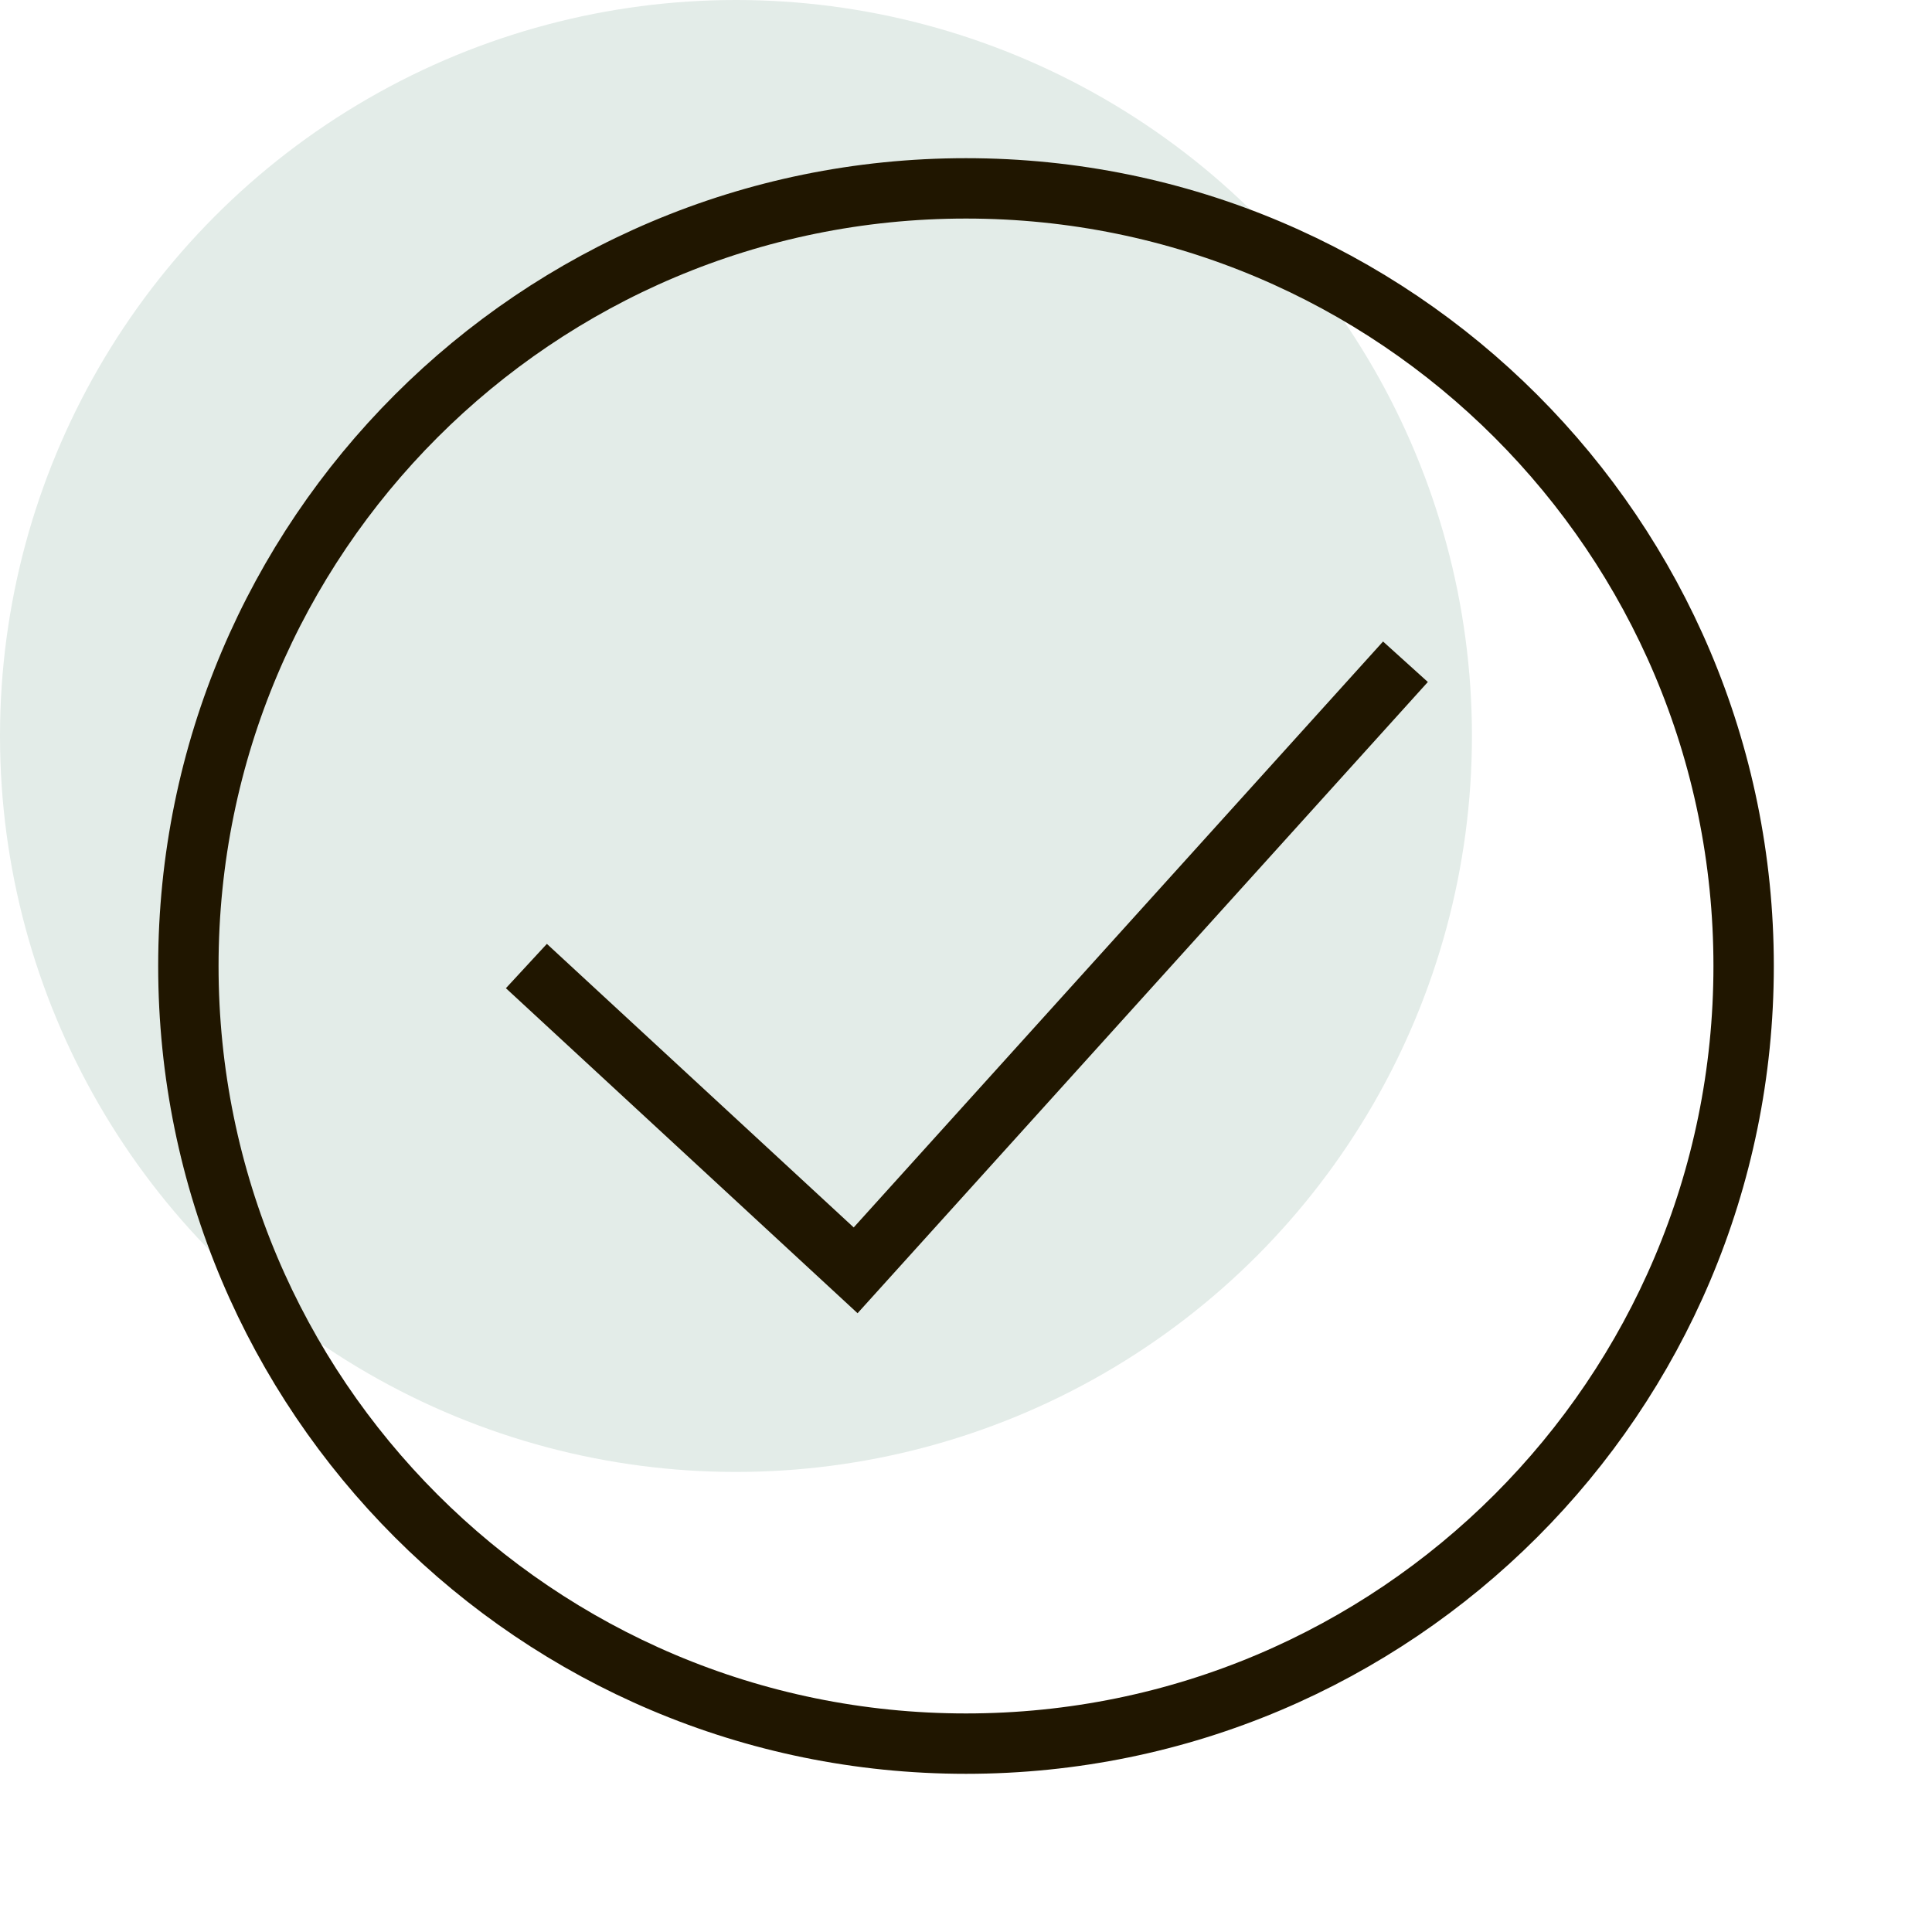 <svg width="48" height="48" viewBox="0 0 48 48" fill="none" xmlns="http://www.w3.org/2000/svg">
<circle cx="18.285" cy="18.285" r="18.285" fill="#E3ECE8"/>
<path d="M24 43.32C34.67 43.32 43.32 34.67 43.32 24C43.32 13.329 34.67 4.68 24 4.68C13.329 4.68 4.68 13.329 4.68 24C4.68 34.67 13.329 43.32 24 43.32Z" stroke="#201600" stroke-width="1.5"/>
<path d="M13.078 24.001L21.258 31.561L34.918 16.441" stroke="#201600" stroke-width="1.5"/>
</svg>
